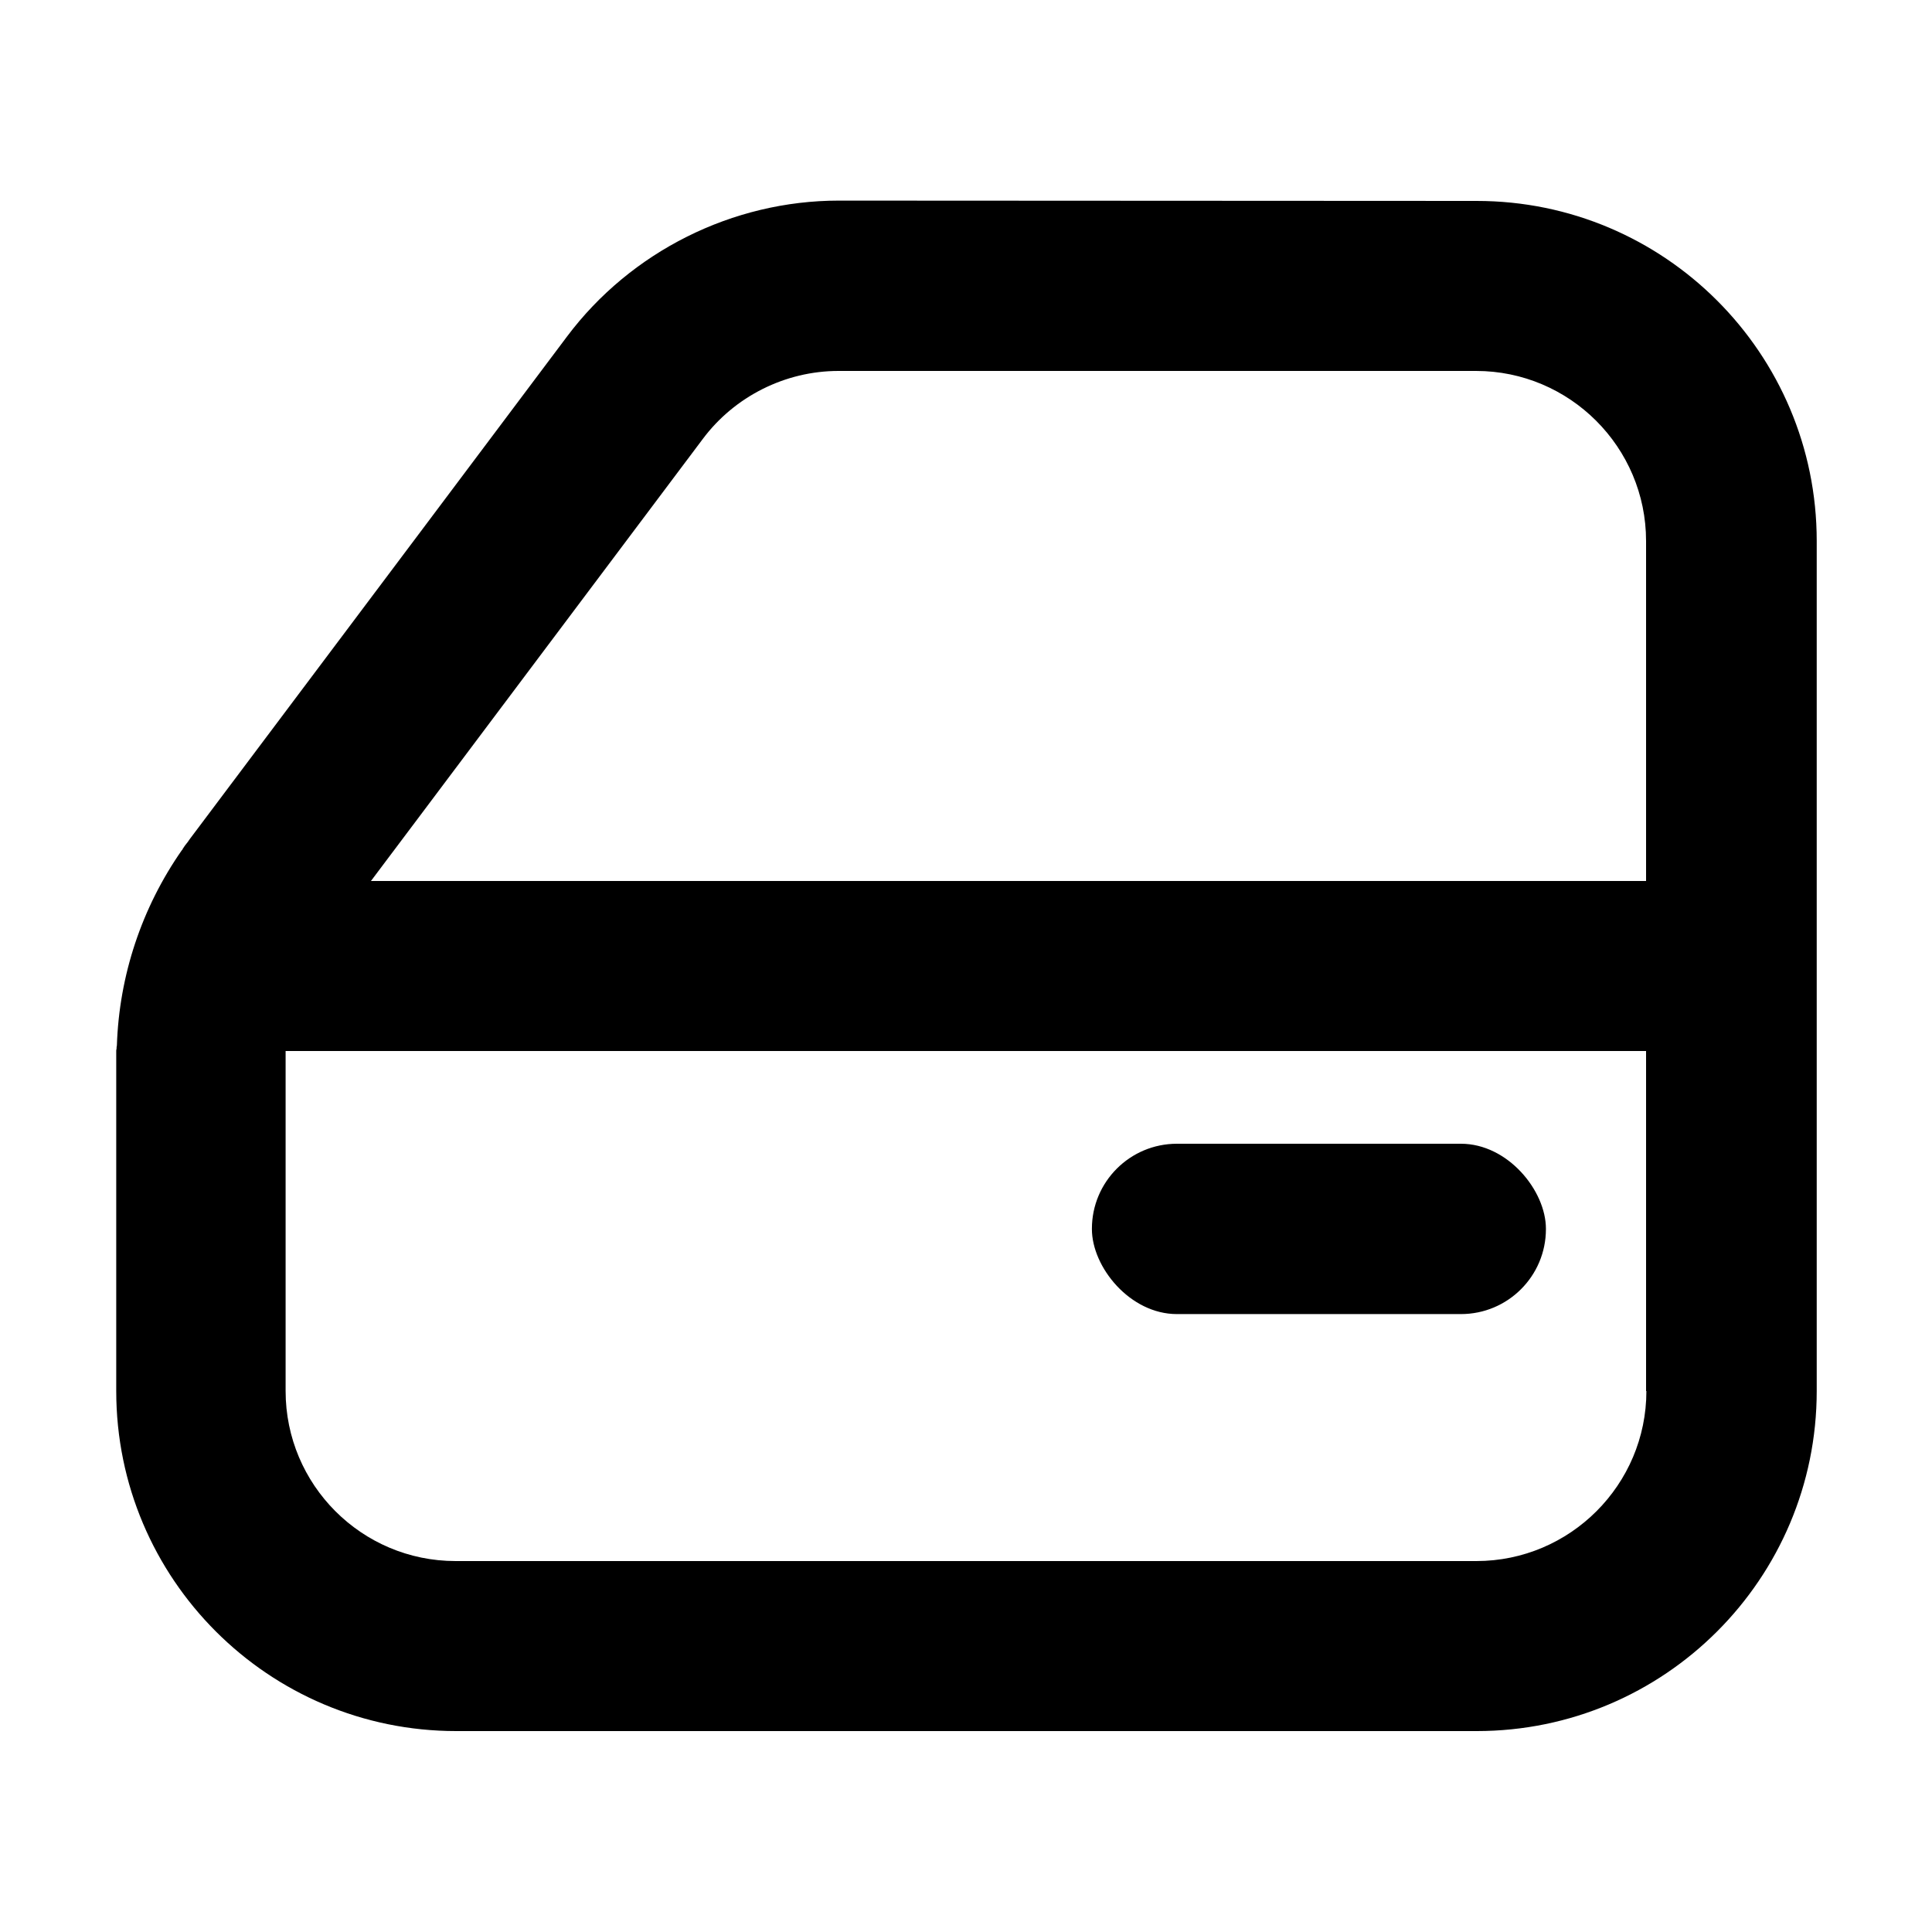 <?xml version="1.0" encoding="UTF-8"?>
<svg id="Layer_1" data-name="Layer 1" xmlns="http://www.w3.org/2000/svg" viewBox="0 0 60 60">
  <rect x="33.91" y="35.52" width="14.1" height="5.29" rx="2.64" ry="2.64"/>
  <path d="M45.85,6.24h0s-19.8-.01-19.8-.01c-3.3,0-6.46,1.58-8.44,4.22l-4.72,6.29-6.99,9.31s-.05.07-.07.1c-.06.07-.11.14-.16.22,0,.01,0,.02-.02.03-1.25,1.79-1.95,3.9-2.02,6.07-.01.03-.01.06-.01.1-.01.03-.01.05-.01.07v10.56c0,5.83,4.73,10.56,10.56,10.56h31.69c5.83,0,10.56-4.73,10.56-10.56v-26.4c0-5.83-4.73-10.56-10.56-10.56ZM21.82,13.64c.99-1.33,2.57-2.12,4.22-2.12h19.8c2.91,0,5.28,2.37,5.28,5.28v10.56H11.52l1.36-1.81,8.94-11.91ZM51.13,43.2c0,2.91-2.37,5.28-5.28,5.28H14.15c-2.92,0-5.28-2.37-5.28-5.28v-10.56h42.25v10.56Z"/>
</svg>